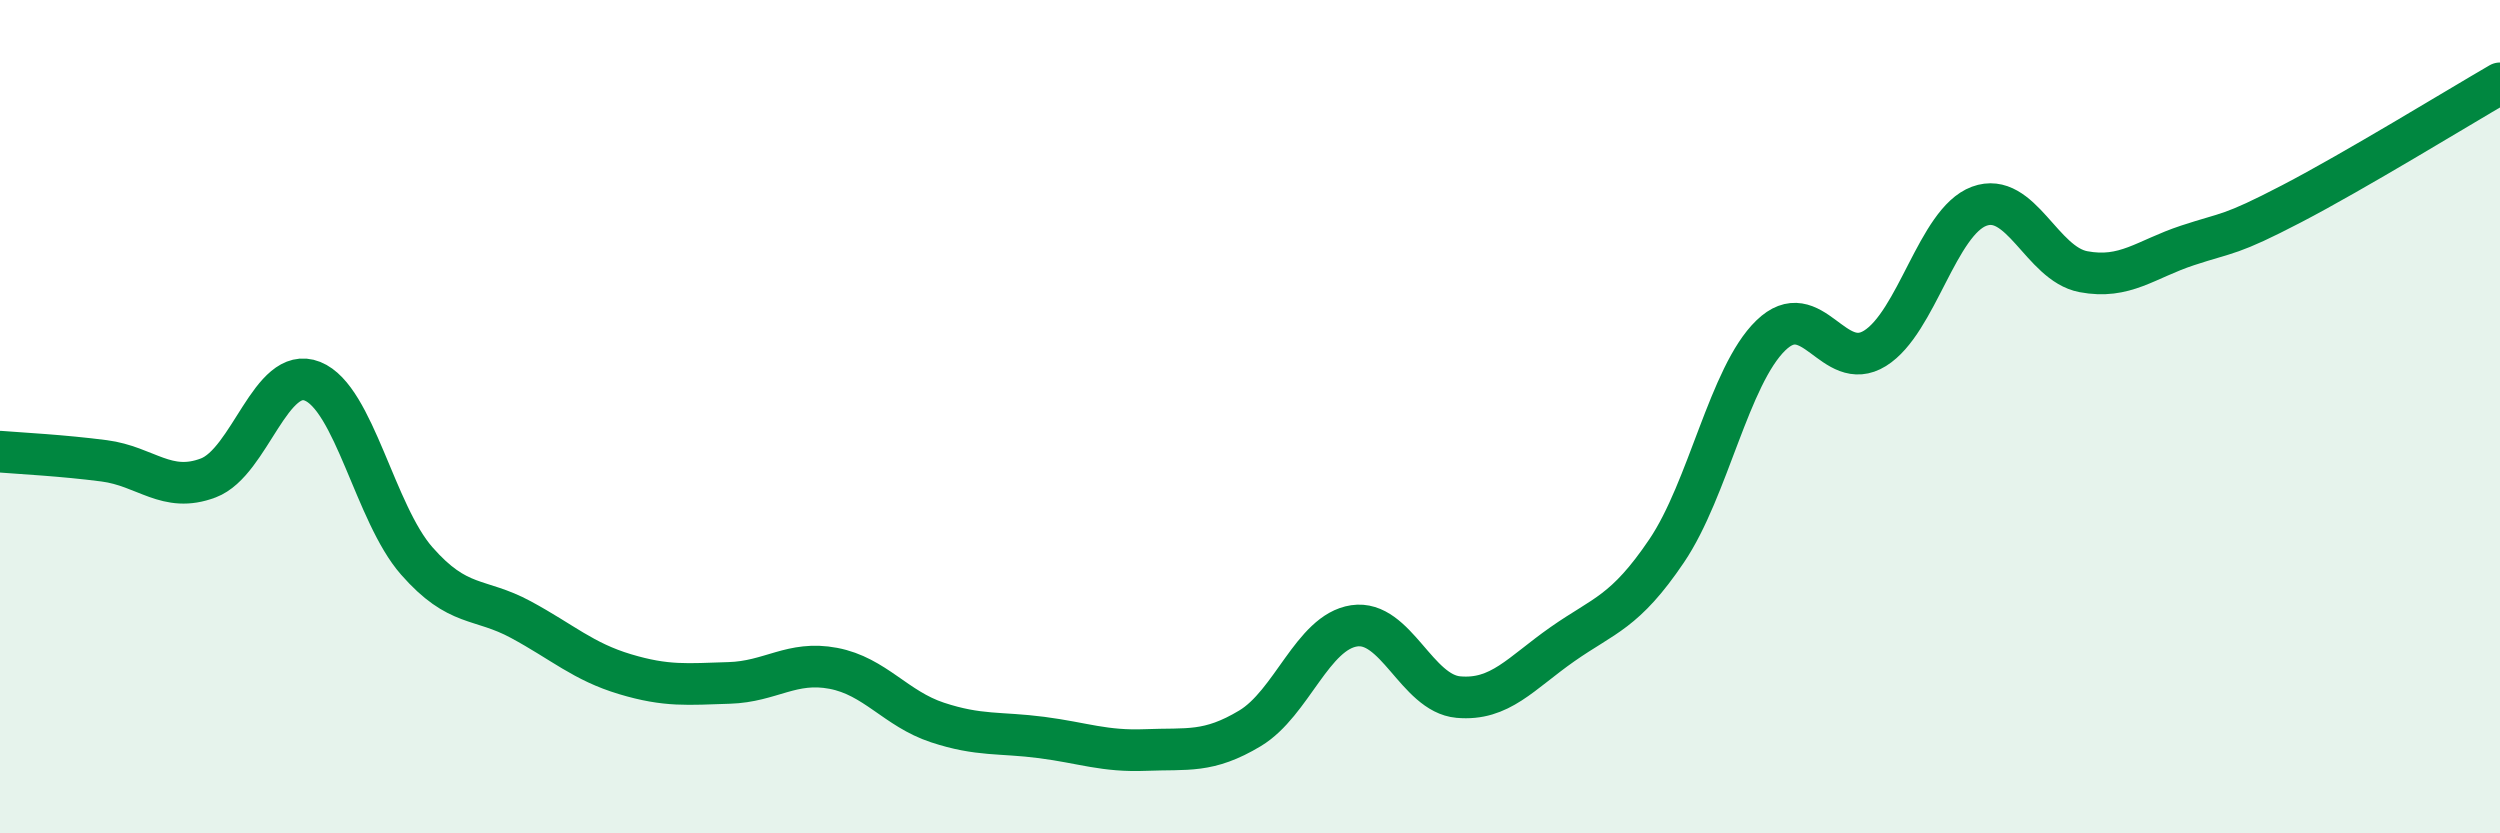 
    <svg width="60" height="20" viewBox="0 0 60 20" xmlns="http://www.w3.org/2000/svg">
      <path
        d="M 0,10.84 C 0.5,10.88 1.5,10.93 2.5,11.06 C 3.5,11.19 4,11.85 5,11.47 C 6,11.09 6.5,8.75 7.5,9.15 C 8.5,9.55 9,12.32 10,13.46 C 11,14.6 11.5,14.33 12.5,14.87 C 13.5,15.41 14,15.88 15,16.18 C 16,16.48 16.5,16.42 17.5,16.39 C 18.5,16.36 19,15.85 20,16.04 C 21,16.23 21.5,17.01 22.5,17.34 C 23.5,17.67 24,17.57 25,17.7 C 26,17.83 26.5,18.04 27.5,18 C 28.5,17.96 29,18.08 30,17.48 C 31,16.88 31.5,15.17 32.5,15.02 C 33.5,14.87 34,16.64 35,16.73 C 36,16.82 36.5,16.16 37.5,15.46 C 38.5,14.76 39,14.7 40,13.22 C 41,11.74 41.5,9.02 42.5,8.05 C 43.5,7.08 44,8.98 45,8.36 C 46,7.74 46.5,5.32 47.5,4.95 C 48.5,4.58 49,6.33 50,6.52 C 51,6.71 51.5,6.22 52.5,5.89 C 53.5,5.56 53.5,5.67 55,4.89 C 56.5,4.11 59,2.58 60,2L60 20L0 20Z"
        fill="#008740"
        opacity="0.1"
        stroke-linecap="round"
        stroke-linejoin="round"
      />
      <path
        d="M 0,10.84 C 0.5,10.88 1.5,10.93 2.5,11.06 C 3.5,11.19 4,11.85 5,11.47 C 6,11.09 6.5,8.75 7.5,9.15 C 8.5,9.55 9,12.32 10,13.46 C 11,14.6 11.5,14.33 12.5,14.87 C 13.5,15.41 14,15.88 15,16.18 C 16,16.48 16.5,16.42 17.5,16.39 C 18.5,16.36 19,15.85 20,16.04 C 21,16.23 21.5,17.01 22.5,17.34 C 23.5,17.67 24,17.57 25,17.7 C 26,17.83 26.5,18.04 27.5,18 C 28.5,17.96 29,18.08 30,17.48 C 31,16.88 31.5,15.17 32.5,15.02 C 33.5,14.87 34,16.64 35,16.73 C 36,16.82 36.5,16.16 37.5,15.46 C 38.5,14.76 39,14.7 40,13.22 C 41,11.74 41.5,9.02 42.5,8.05 C 43.5,7.08 44,8.98 45,8.36 C 46,7.74 46.5,5.32 47.5,4.95 C 48.5,4.58 49,6.33 50,6.52 C 51,6.71 51.5,6.22 52.5,5.89 C 53.5,5.56 53.5,5.67 55,4.89 C 56.5,4.11 59,2.58 60,2"
        stroke="#008740"
        stroke-width="1"
        fill="none"
        stroke-linecap="round"
        stroke-linejoin="round"
      />
    </svg>
  